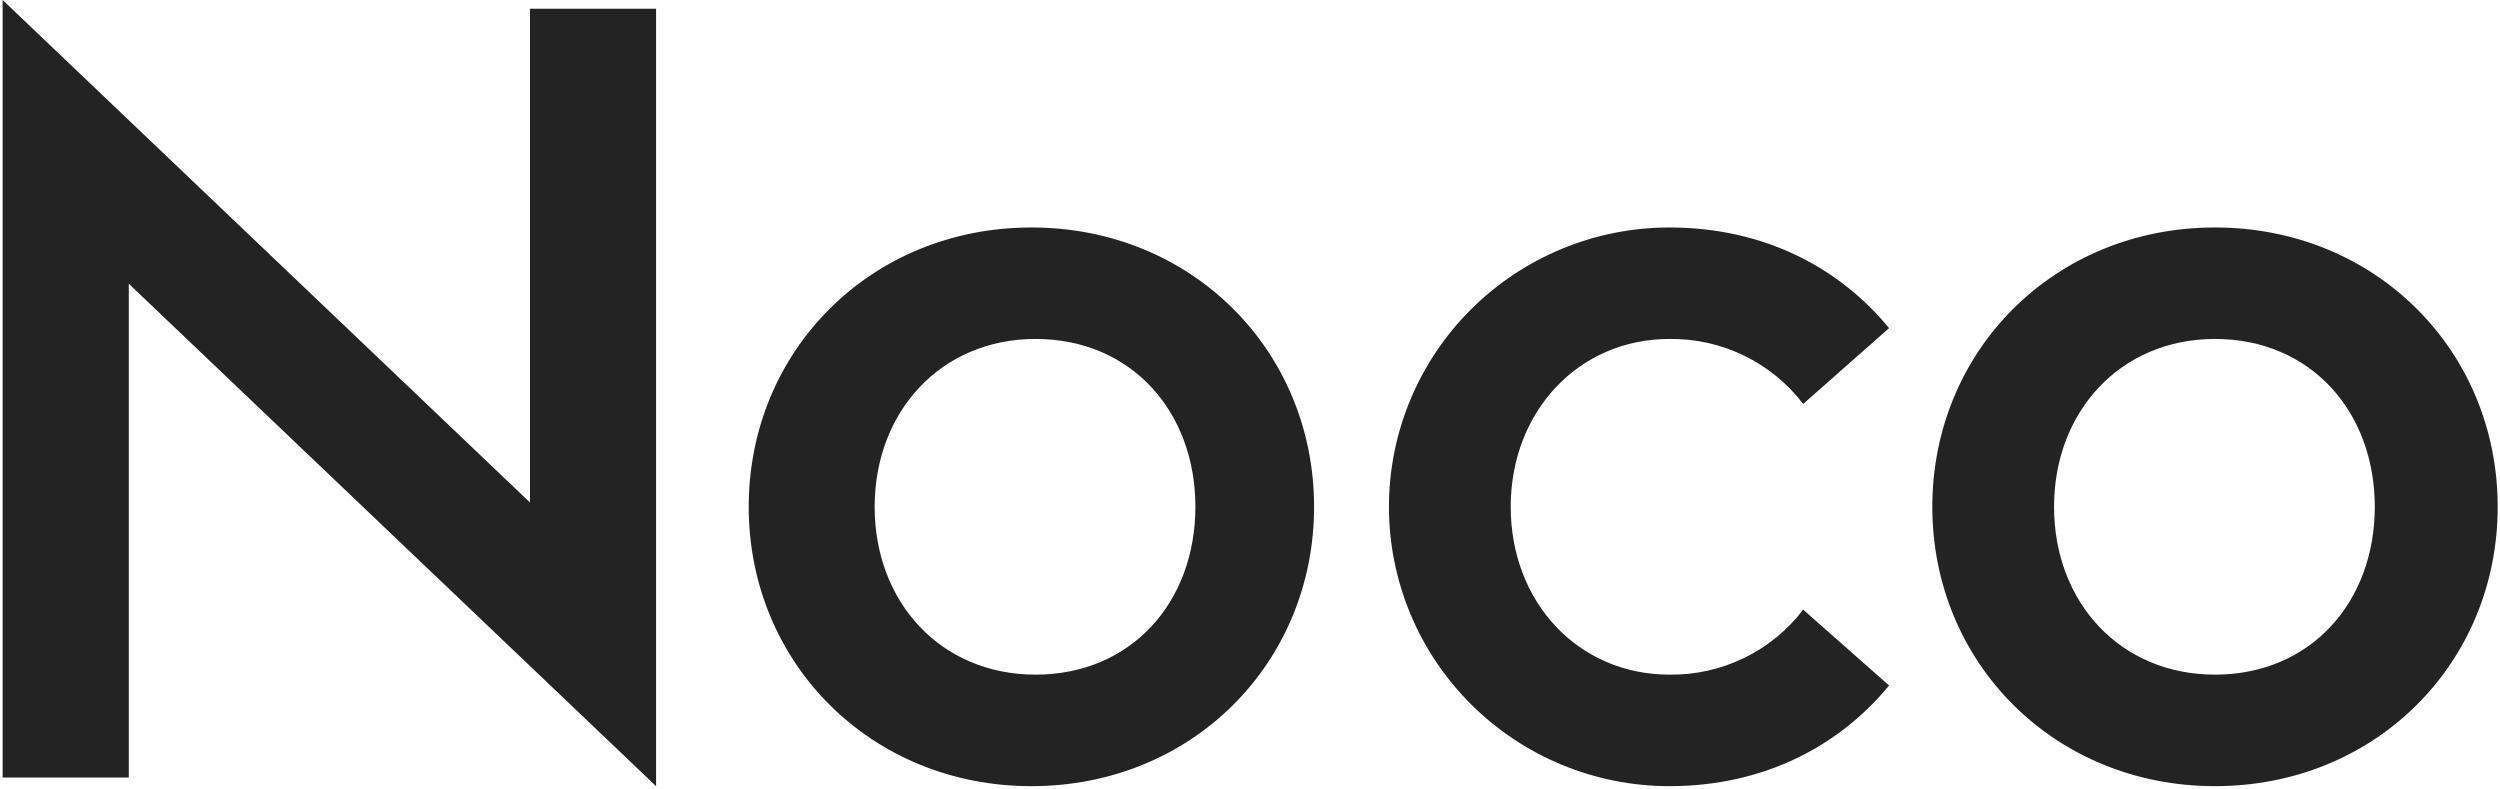 <svg width="95" height="30" viewBox="0 0 95 30" fill="none" xmlns="http://www.w3.org/2000/svg">
    <g clip-path="url(#clip0_717_213)">
        <path d="M84.169 25.636C80.564 25.636 78.054 22.88 78.054 19.259C78.054 15.639 80.575 12.88 84.169 12.88C87.804 12.88 90.242 15.639 90.242 19.259C90.242 22.88 87.804 25.636 84.169 25.636ZM84.169 29.874C90.283 29.874 94.912 25.185 94.912 19.259C94.912 13.333 90.278 8.644 84.169 8.644C78.059 8.644 73.428 13.333 73.428 19.259C73.428 25.185 78.062 29.874 84.169 29.874ZM63.439 29.874C67.074 29.874 69.926 28.31 71.785 26.049L68.521 23.167C67.927 23.945 67.157 24.575 66.275 25.004C65.392 25.432 64.421 25.649 63.439 25.636C59.968 25.636 57.407 22.88 57.407 19.259C57.407 15.639 59.981 12.88 63.439 12.88C64.421 12.867 65.392 13.084 66.274 13.513C67.157 13.941 67.926 14.57 68.521 15.349L71.785 12.469C69.926 10.205 67.074 8.644 63.439 8.644C60.612 8.644 57.901 9.762 55.902 11.753C53.903 13.743 52.78 16.444 52.78 19.259C52.78 22.074 53.903 24.774 55.902 26.765C57.901 28.756 60.612 29.874 63.439 29.874ZM39.351 25.636C35.747 25.636 33.237 22.88 33.237 19.259C33.237 15.639 35.757 12.88 39.351 12.88C42.989 12.88 45.425 15.639 45.425 19.259C45.425 22.88 42.989 25.636 39.351 25.636ZM39.194 29.874C45.309 29.874 49.935 25.185 49.935 19.259C49.935 13.333 45.301 8.644 39.194 8.644C33.087 8.644 28.451 13.333 28.451 19.259C28.451 25.185 33.085 29.874 39.194 29.874ZM24.931 29.874V0.331H20.14V19.095L0.1 0V29.546H4.894V10.782L24.931 29.874Z" fill="#232323"/>
    </g>
    <defs>
        <clipPath id="clip0_717_213">
            <rect width="95" height="30" fill="white"/>
        </clipPath>
    </defs>
</svg>
